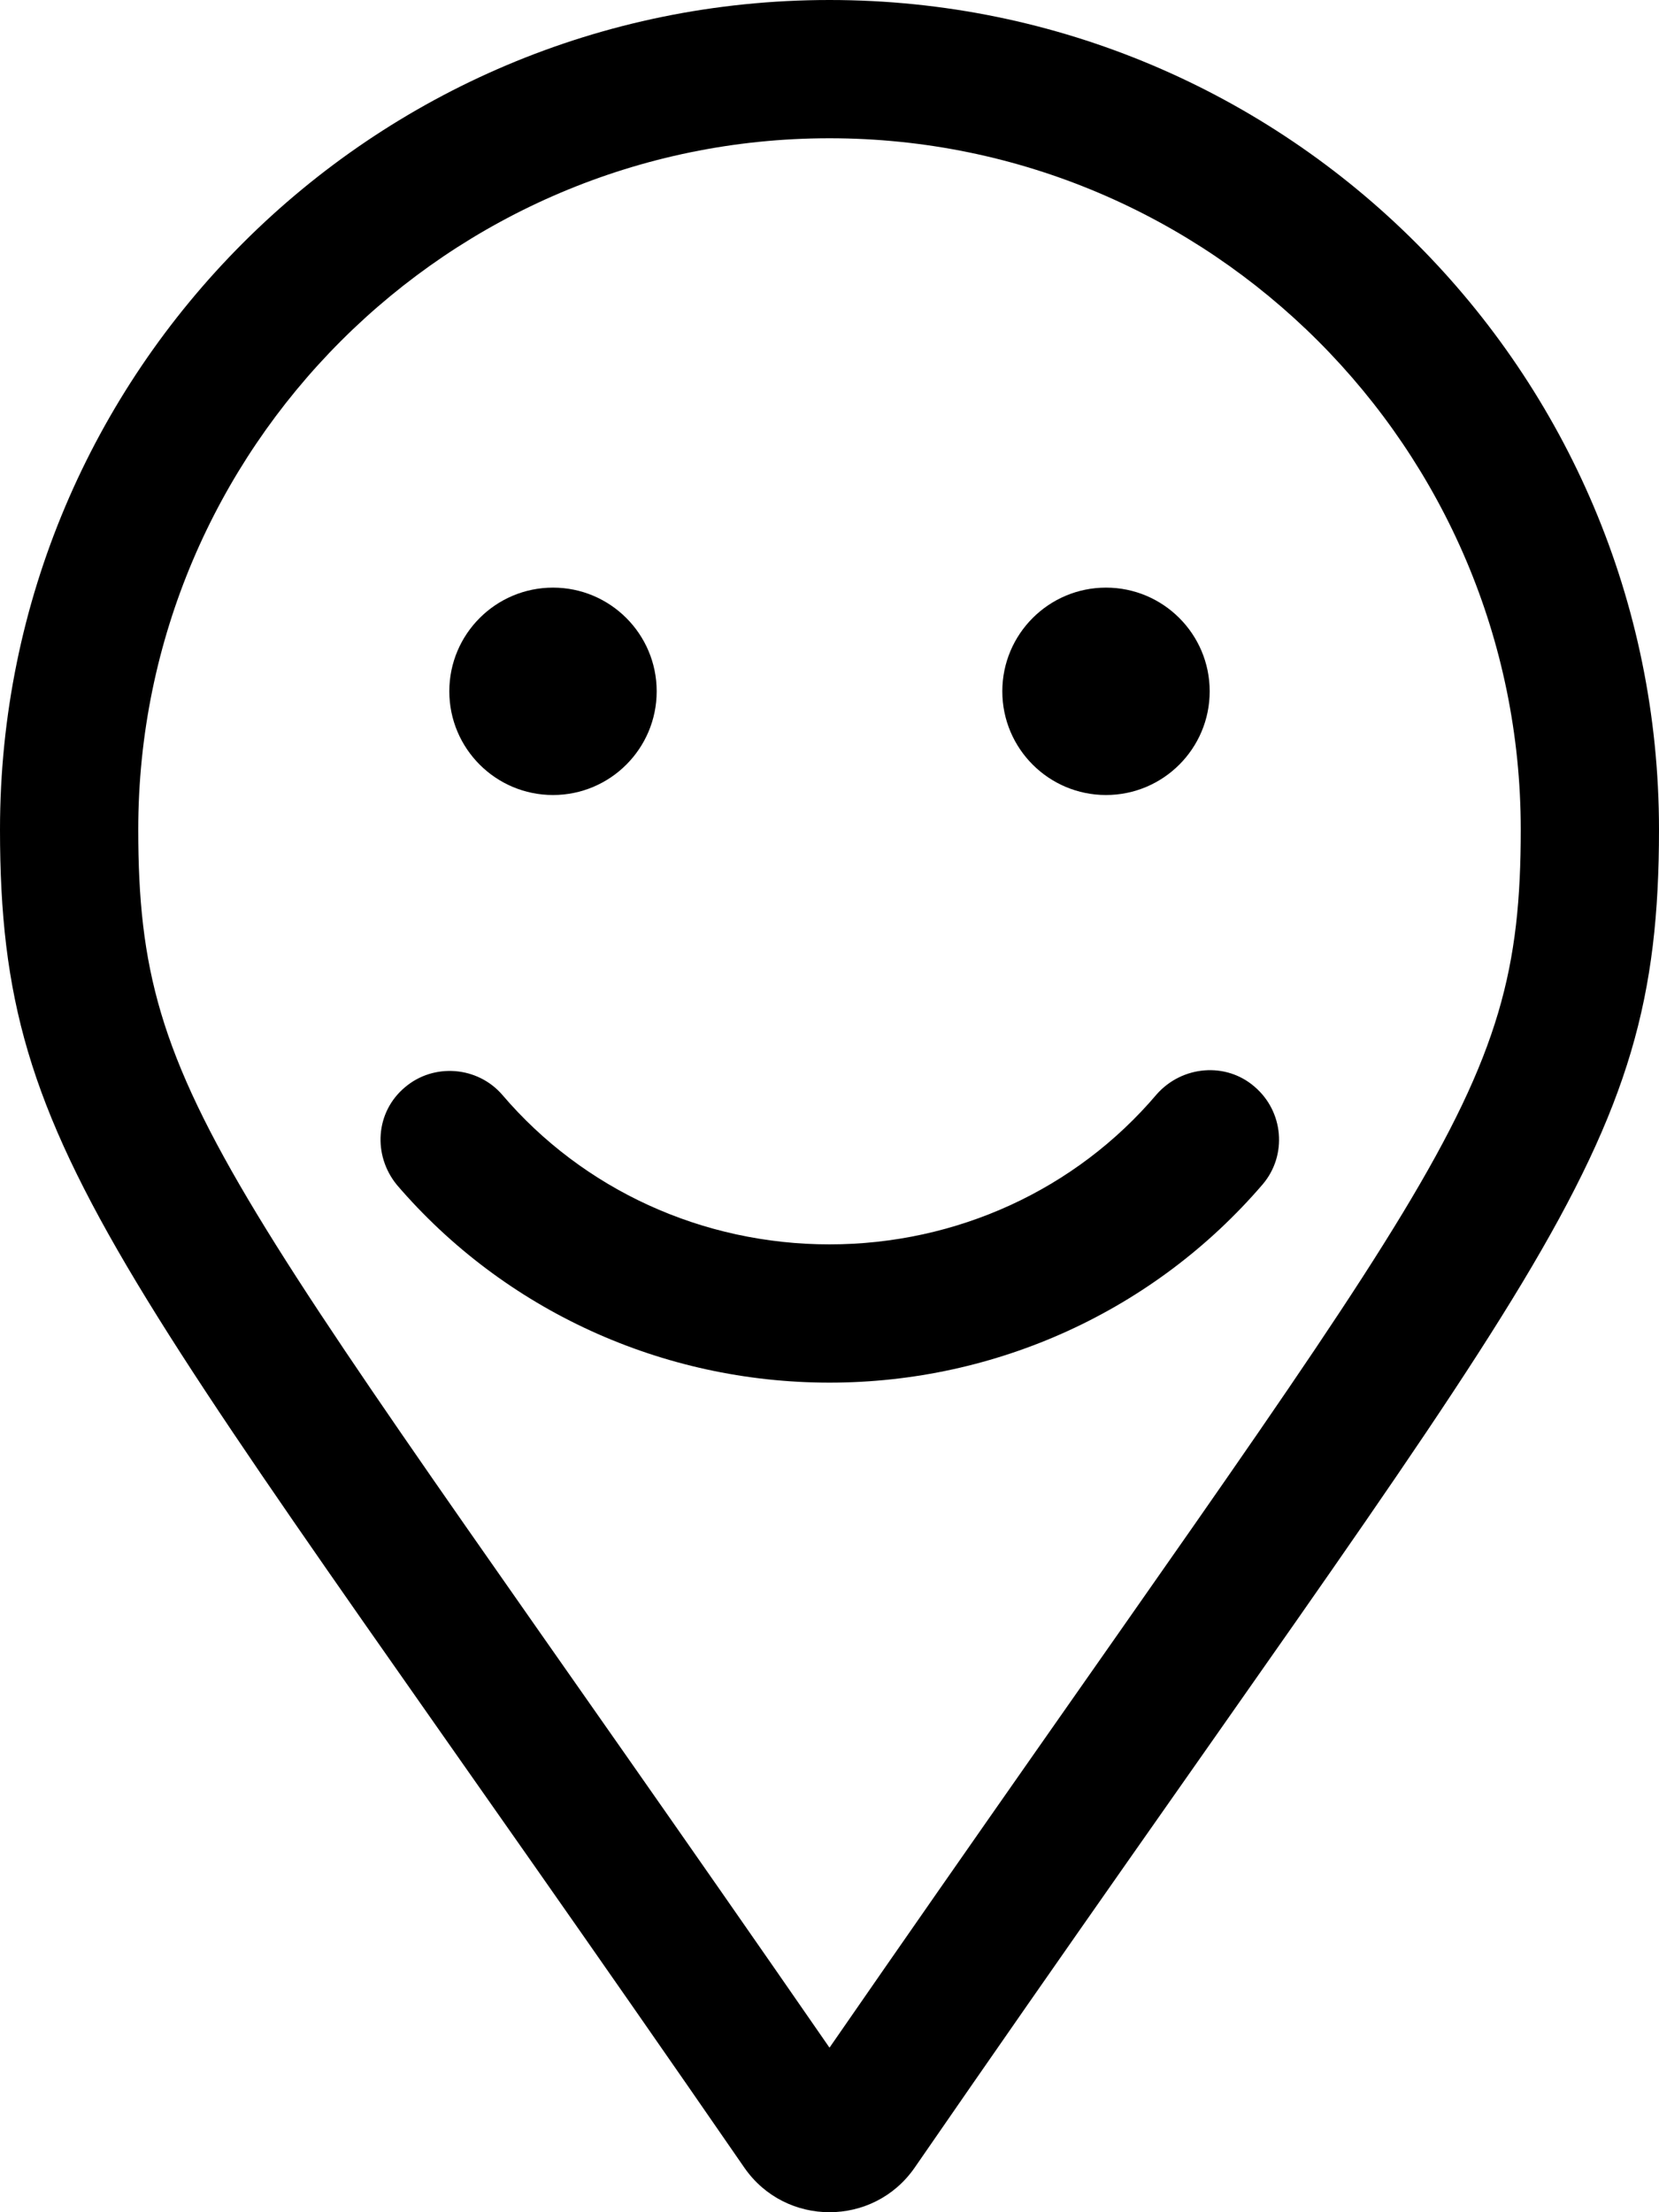 <svg xmlns="http://www.w3.org/2000/svg" viewBox="0 0 384 512"><!-- Font Awesome Pro 6.0.0-alpha2 by @fontawesome - https://fontawesome.com License - https://fontawesome.com/license (Commercial License) --><path d="M256 184C269.25 184 280 173.25 280 160S269.25 136 256 136S232 146.75 232 160S242.75 184 256 184ZM128 184C141.25 184 152 173.25 152 160S141.25 136 128 136S104 146.75 104 160S114.75 184 128 184ZM267.75 253.25C249 275.375 221.375 288 192 288S135 275.375 116.25 253.375C110.5 246.75 100.375 246 93.75 251.625C86.875 257.375 86.25 267.375 91.875 274.25C116.75 303.25 153.25 320 192 320S267.25 303.25 292.25 274.125C298 267.375 297.125 257.25 290.375 251.5C283.75 245.75 273.625 246.625 267.75 253.25ZM192 0C85.969 0 0 85.969 0 192C0 269.41 26.969 291.035 172.281 501.676C177.047 508.559 184.523 512 192 512S206.953 508.559 211.719 501.676C357.031 291.035 384 269.41 384 192C384 85.969 298.031 0 192 0ZM192 473.918C51.932 271.379 32 255.969 32 192C32 103.777 103.775 32 192 32S352 103.777 352 192C352 255.879 332.566 270.674 192 473.918Z"/></svg>